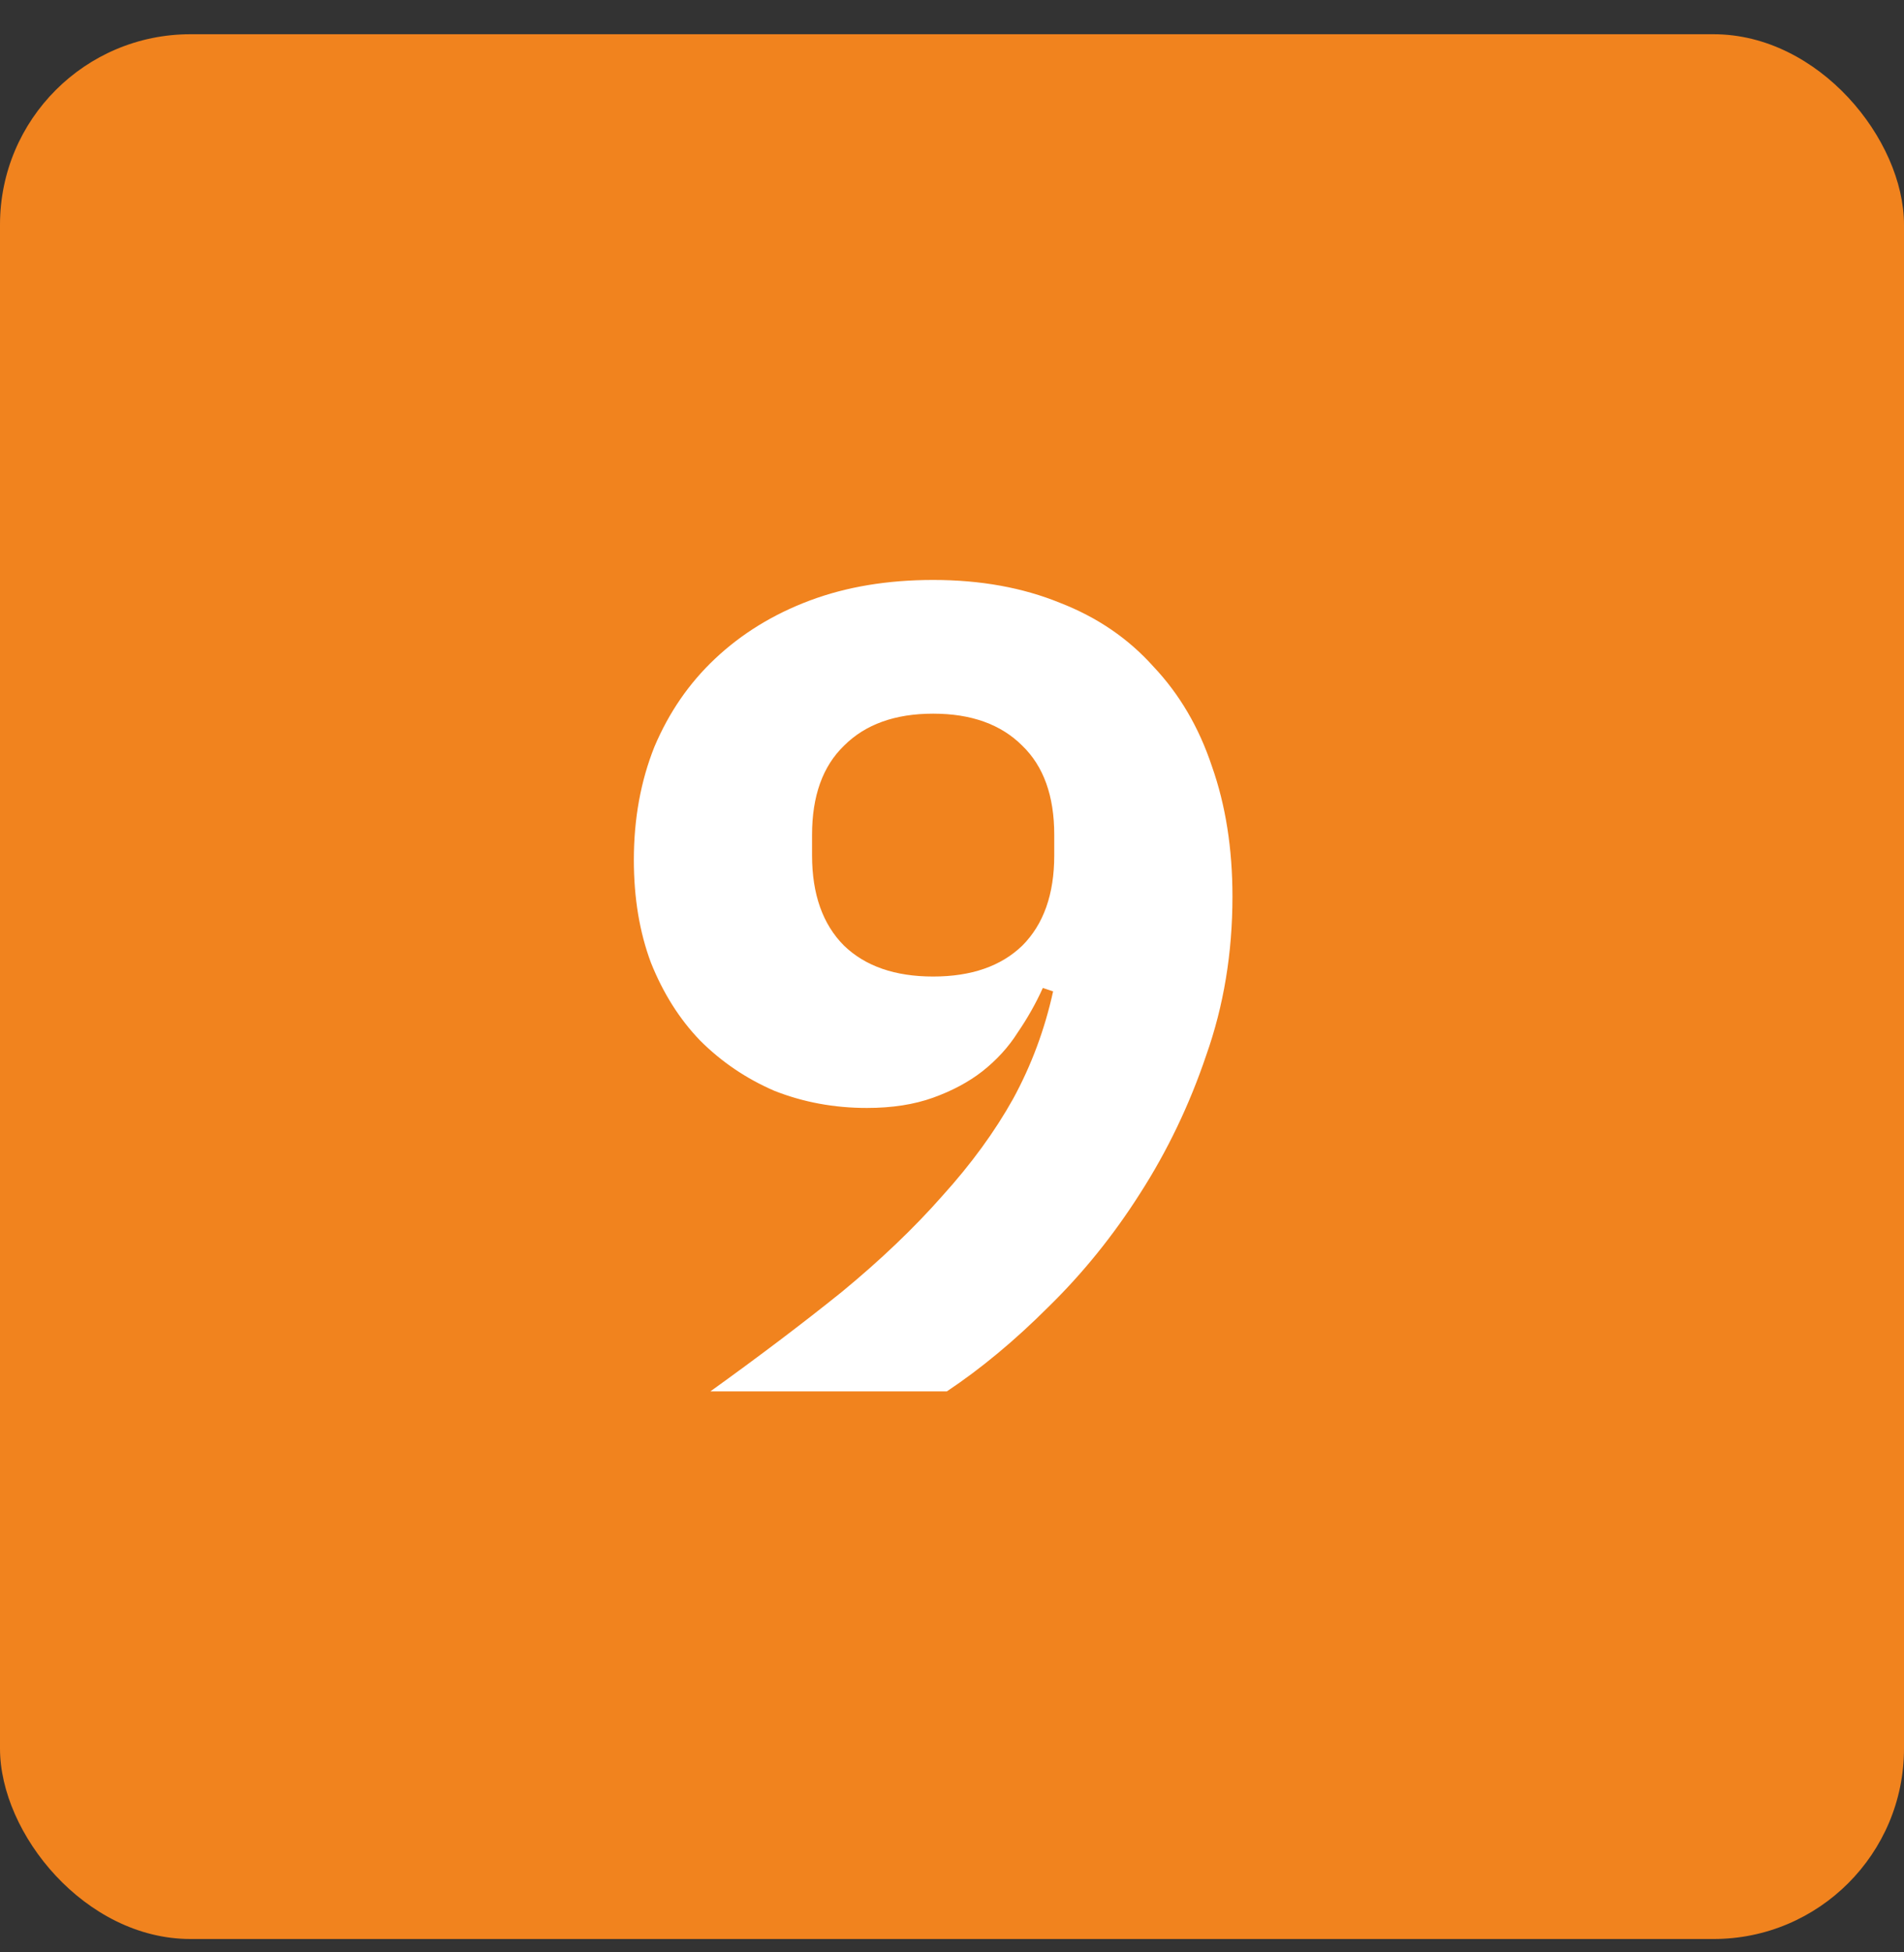 <svg width="40" height="41" viewBox="0 0 40 41" fill="none" xmlns="http://www.w3.org/2000/svg">
<rect x="0" y="0" width="40" height="41" fill="#333333" stroke="none"/>
<rect y="0.719" width="40" height="40" rx="4" fill="#F1831E"/>
<path d="M25.892 18.827C25.892 20.011 25.708 21.123 25.34 22.163C24.988 23.203 24.524 24.171 23.948 25.067C23.388 25.947 22.748 26.739 22.028 27.443C21.324 28.147 20.612 28.739 19.892 29.219H14.924C15.948 28.483 16.868 27.787 17.684 27.131C18.5 26.459 19.204 25.787 19.796 25.115C20.404 24.443 20.9 23.763 21.284 23.075C21.668 22.371 21.948 21.619 22.124 20.819L21.908 20.747C21.764 21.067 21.588 21.379 21.38 21.683C21.188 21.987 20.94 22.259 20.636 22.499C20.348 22.723 20.004 22.907 19.604 23.051C19.204 23.195 18.74 23.267 18.212 23.267C17.524 23.267 16.876 23.147 16.268 22.907C15.676 22.651 15.156 22.299 14.708 21.851C14.276 21.403 13.932 20.859 13.676 20.219C13.436 19.579 13.316 18.859 13.316 18.059C13.316 17.195 13.46 16.403 13.748 15.683C14.052 14.963 14.476 14.347 15.02 13.835C15.58 13.307 16.244 12.899 17.012 12.611C17.78 12.323 18.644 12.179 19.604 12.179C20.596 12.179 21.484 12.339 22.268 12.659C23.052 12.963 23.708 13.411 24.236 14.003C24.78 14.579 25.188 15.275 25.46 16.091C25.748 16.907 25.892 17.819 25.892 18.827ZM19.604 20.507C20.404 20.507 21.028 20.291 21.476 19.859C21.924 19.411 22.148 18.779 22.148 17.963V17.531C22.148 16.715 21.924 16.091 21.476 15.659C21.028 15.211 20.404 14.987 19.604 14.987C18.804 14.987 18.18 15.211 17.732 15.659C17.284 16.091 17.06 16.715 17.06 17.531V17.963C17.06 18.779 17.284 19.411 17.732 19.859C18.18 20.291 18.804 20.507 19.604 20.507Z" fill="white"/>
</svg>
